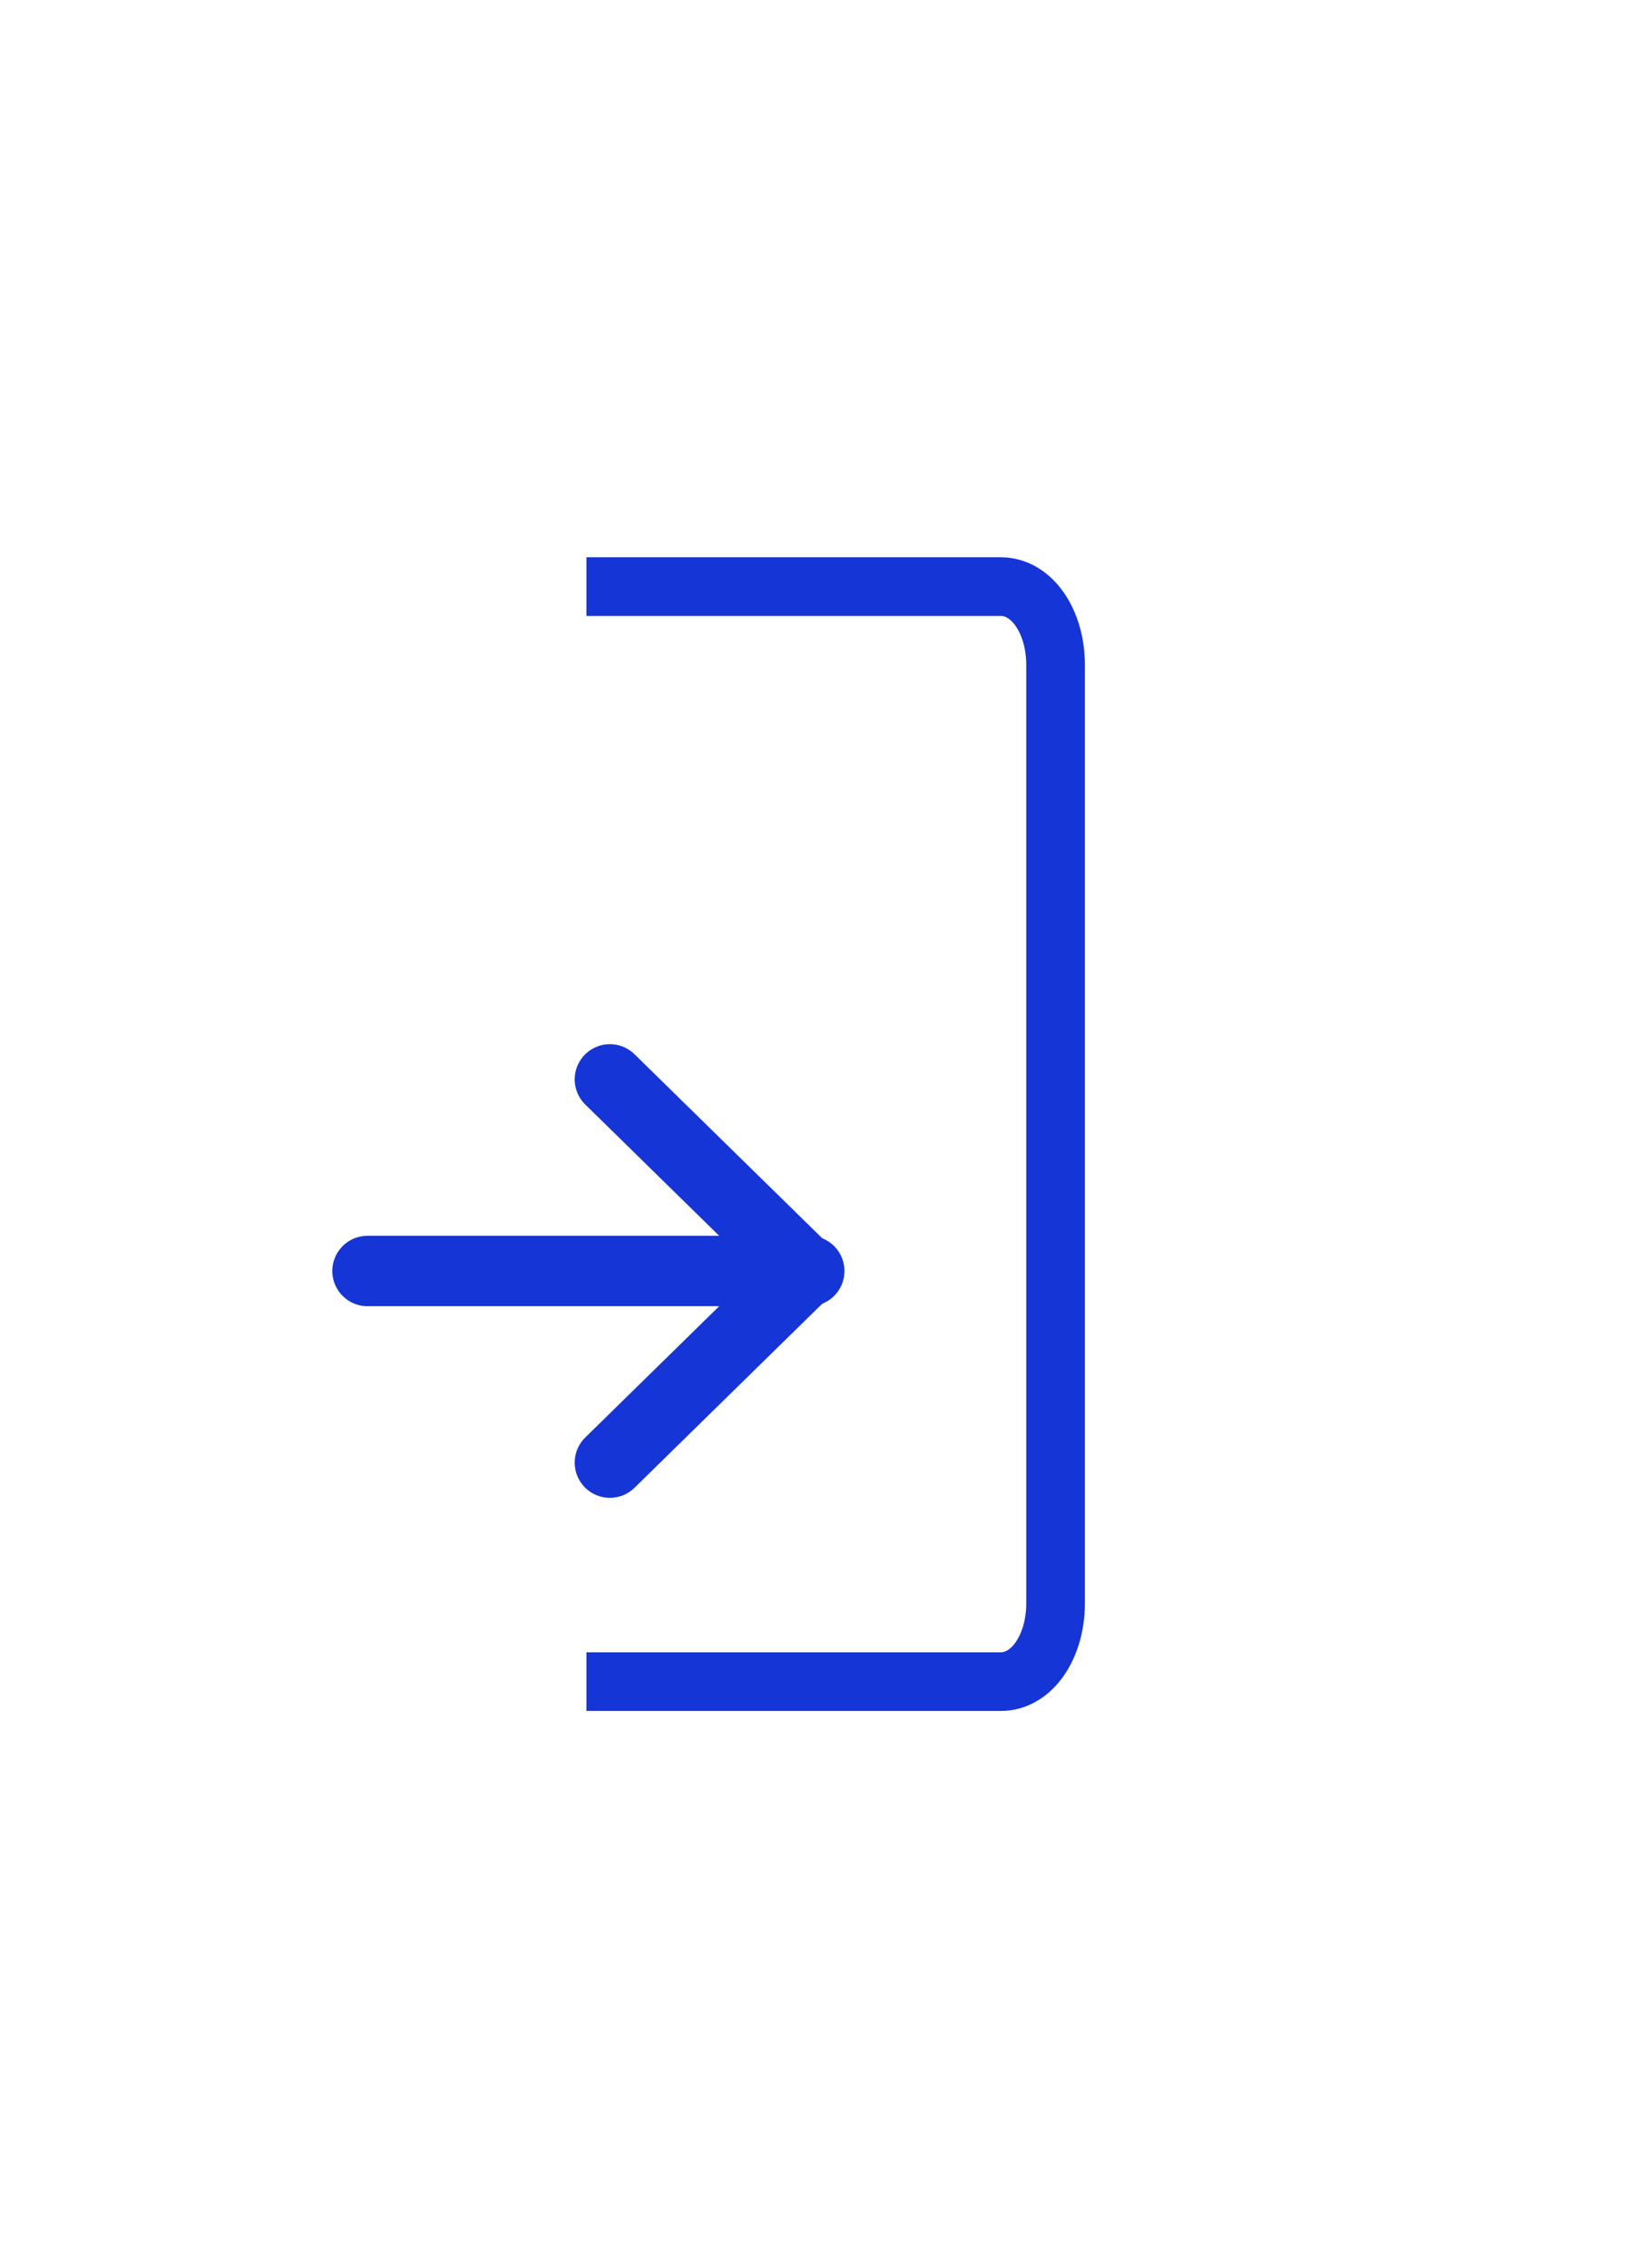 <?xml version="1.0" encoding="UTF-8"?>
<svg xmlns="http://www.w3.org/2000/svg" version="1.1" viewBox="0 0 42 58">
  <defs>
    <style>
      .cls-1 {
        stroke-linecap: round;
        stroke-linejoin: round;
        stroke-width: 1.8px;
      }

      .cls-1, .cls-2 {
        fill: none;
        stroke: #1635d6;
      }

      .cls-2 {
        stroke-miterlimit: 20;
        stroke-width: 1.5px;
      }
    </style>
  </defs>
  <!-- Generator: Adobe Illustrator 28.7.3, SVG Export Plug-In . SVG Version: 1.2.0 Build 164)  -->
  <g>
    <g id="Layer_1">
      <g>
        <g>
          <path class="cls-1" d="M9.4,32.5h11.3"/>
          <path class="cls-1" d="M15.6,27.6h0l5,4.9h0l-5,4.9h0"/>
        </g>
        <path class="cls-2" d="M15,15h10.6c.8,0,1.4.9,1.4,2v24c0,1.1-.6,2-1.4,2h-10.6"/>
      </g>
    </g>
  </g>
</svg>